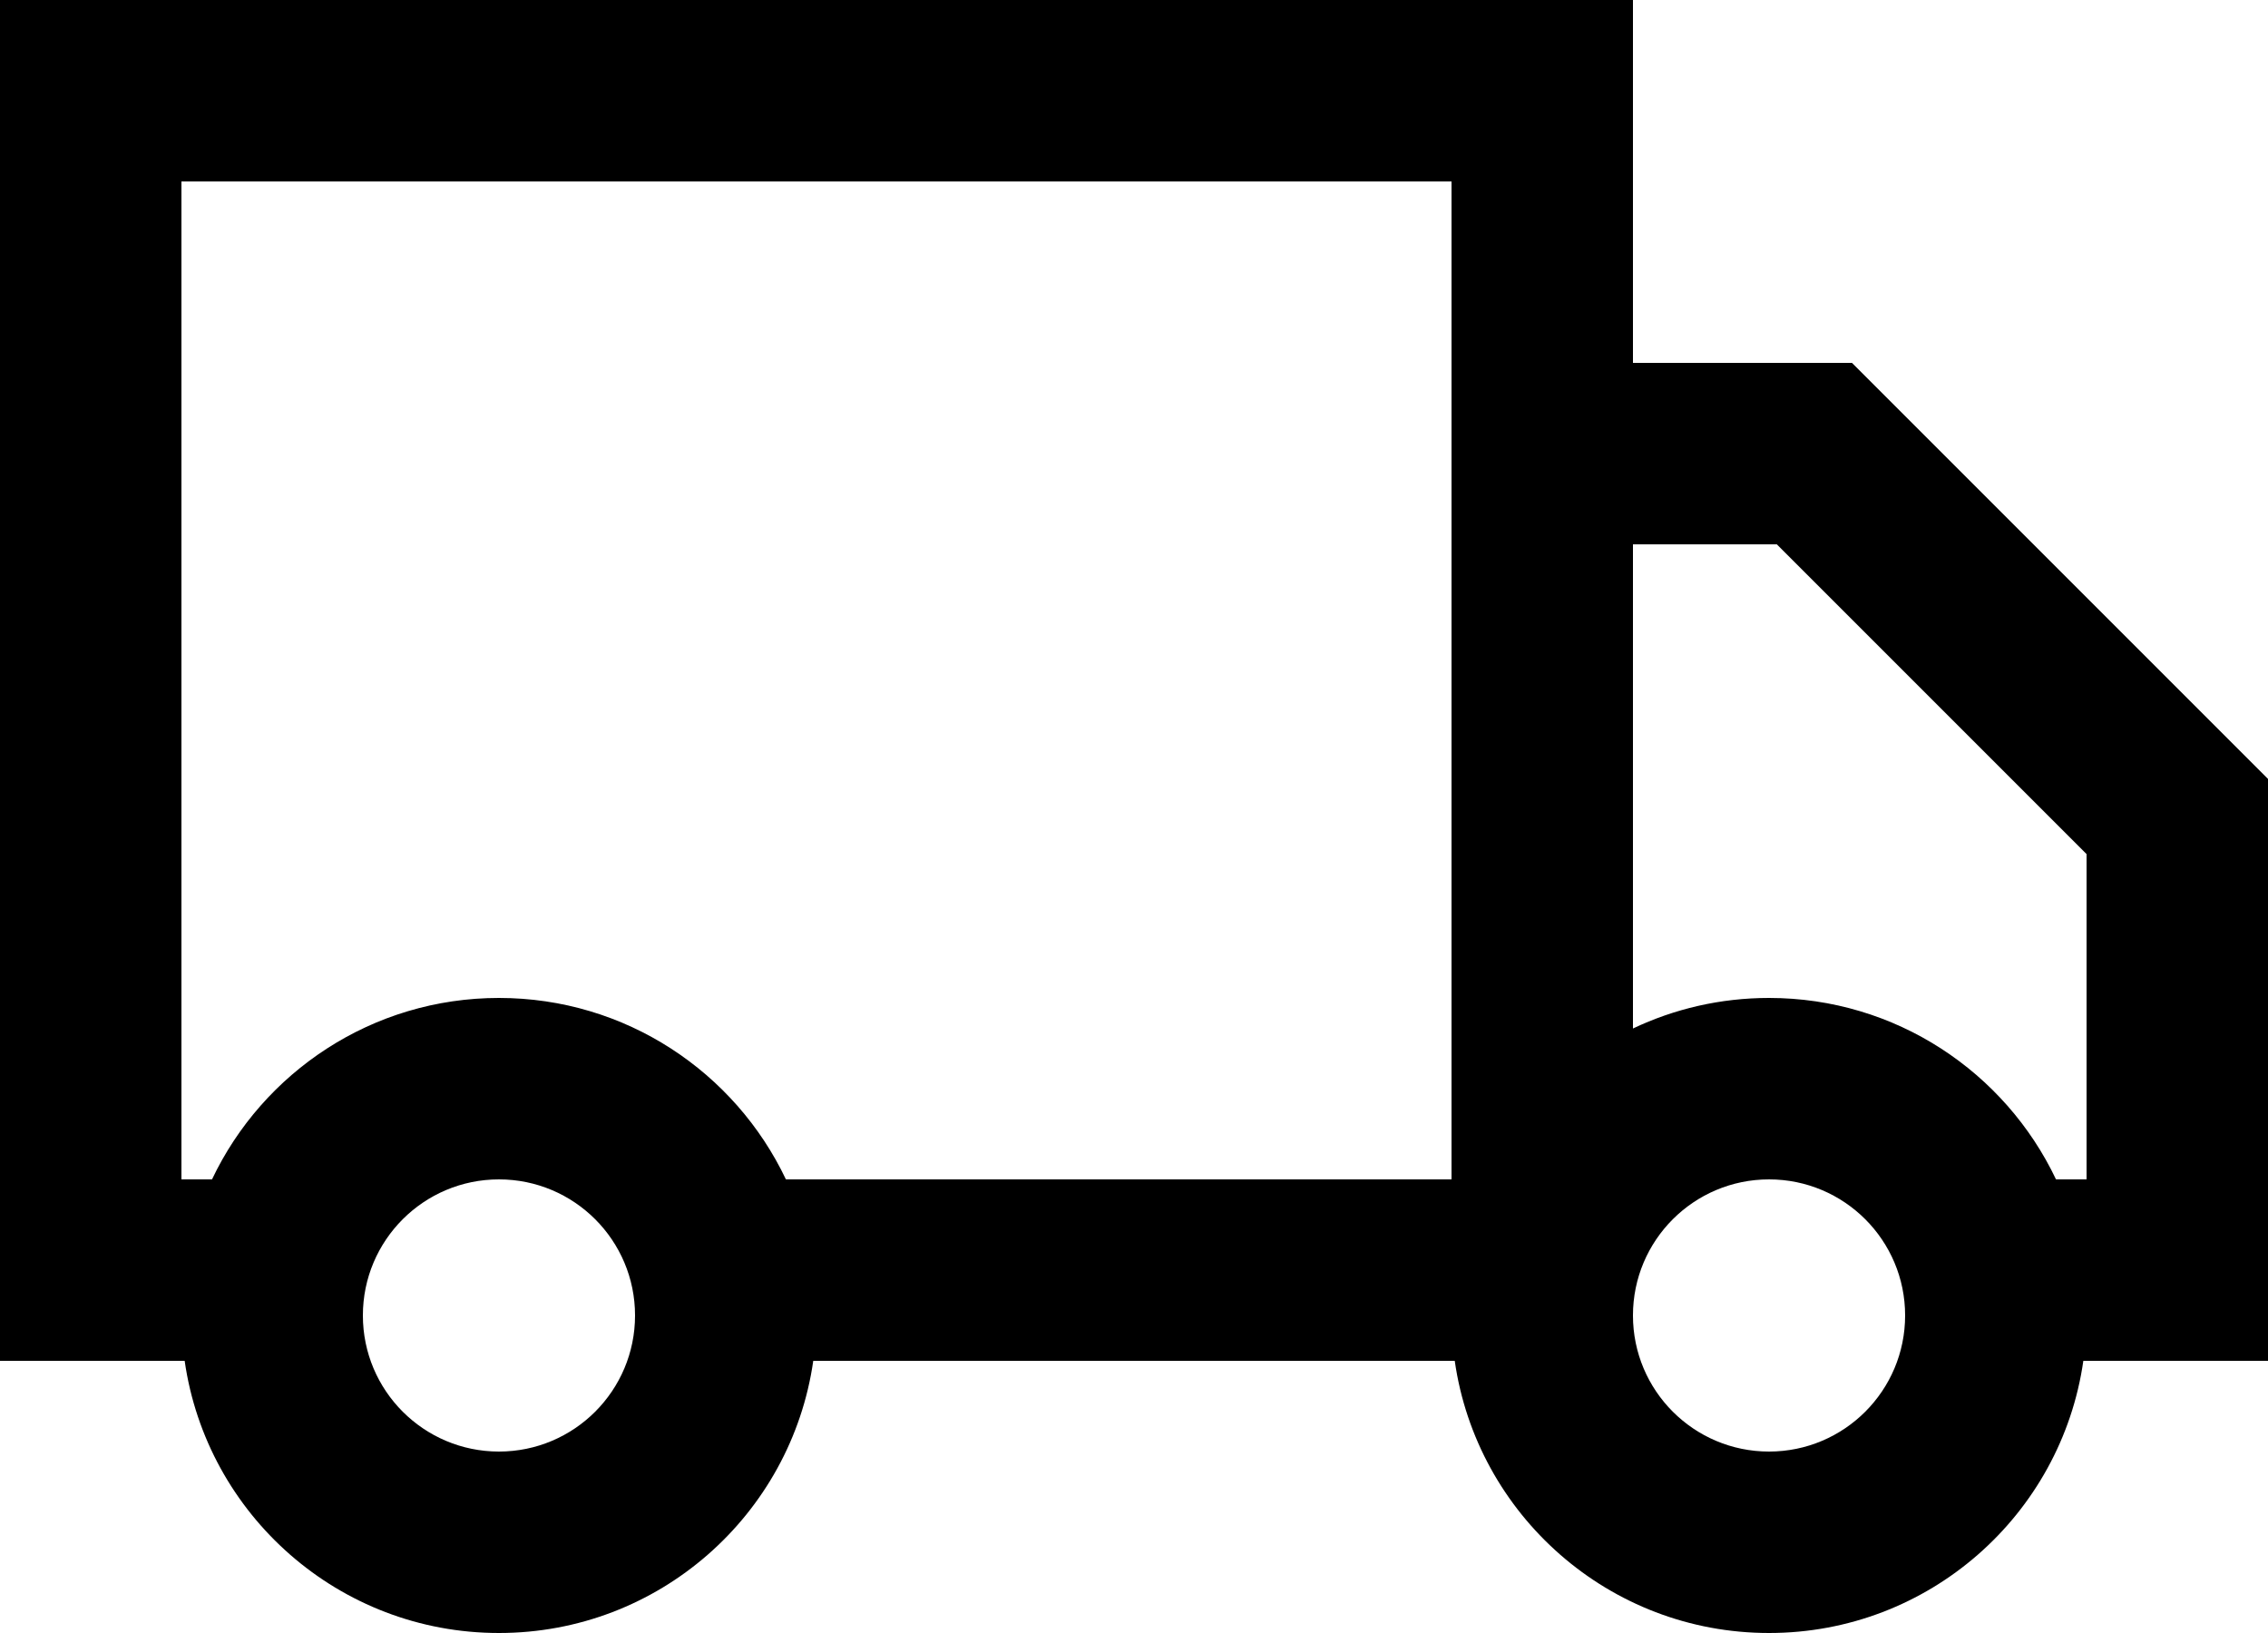 <svg xmlns="http://www.w3.org/2000/svg" fill="none" viewBox="0 0 200 144" height="144" width="200">
<path fill="black" d="M144 0H0V120H4H16H16.284C18.224 133.569 29.894 144 44 144C58.106 144 69.776 133.569 71.716 120H128.284C130.224 133.569 141.894 144 156 144C170.106 144 181.776 133.569 183.716 120H200V68.686L163.314 32H144V0ZM144 48V90.694C147.637 88.966 151.706 88 156 88C167.169 88 176.812 94.54 181.306 104H184V75.314L156.686 48H144ZM128 104V32V16H16V104H18.695C23.188 94.54 32.83 88 44 88C55.17 88 64.812 94.54 69.305 104H128ZM156 128C149.373 128 144 122.627 144 116C144 109.373 149.373 104 156 104C162.627 104 168 109.373 168 116C168 122.627 162.627 128 156 128ZM56 116C56 122.627 50.627 128 44 128C37.373 128 32 122.627 32 116C32 109.373 37.373 104 44 104C50.627 104 56 109.373 56 116Z" clip-rule="evenodd" fill-rule="evenodd"></path>
</svg>
